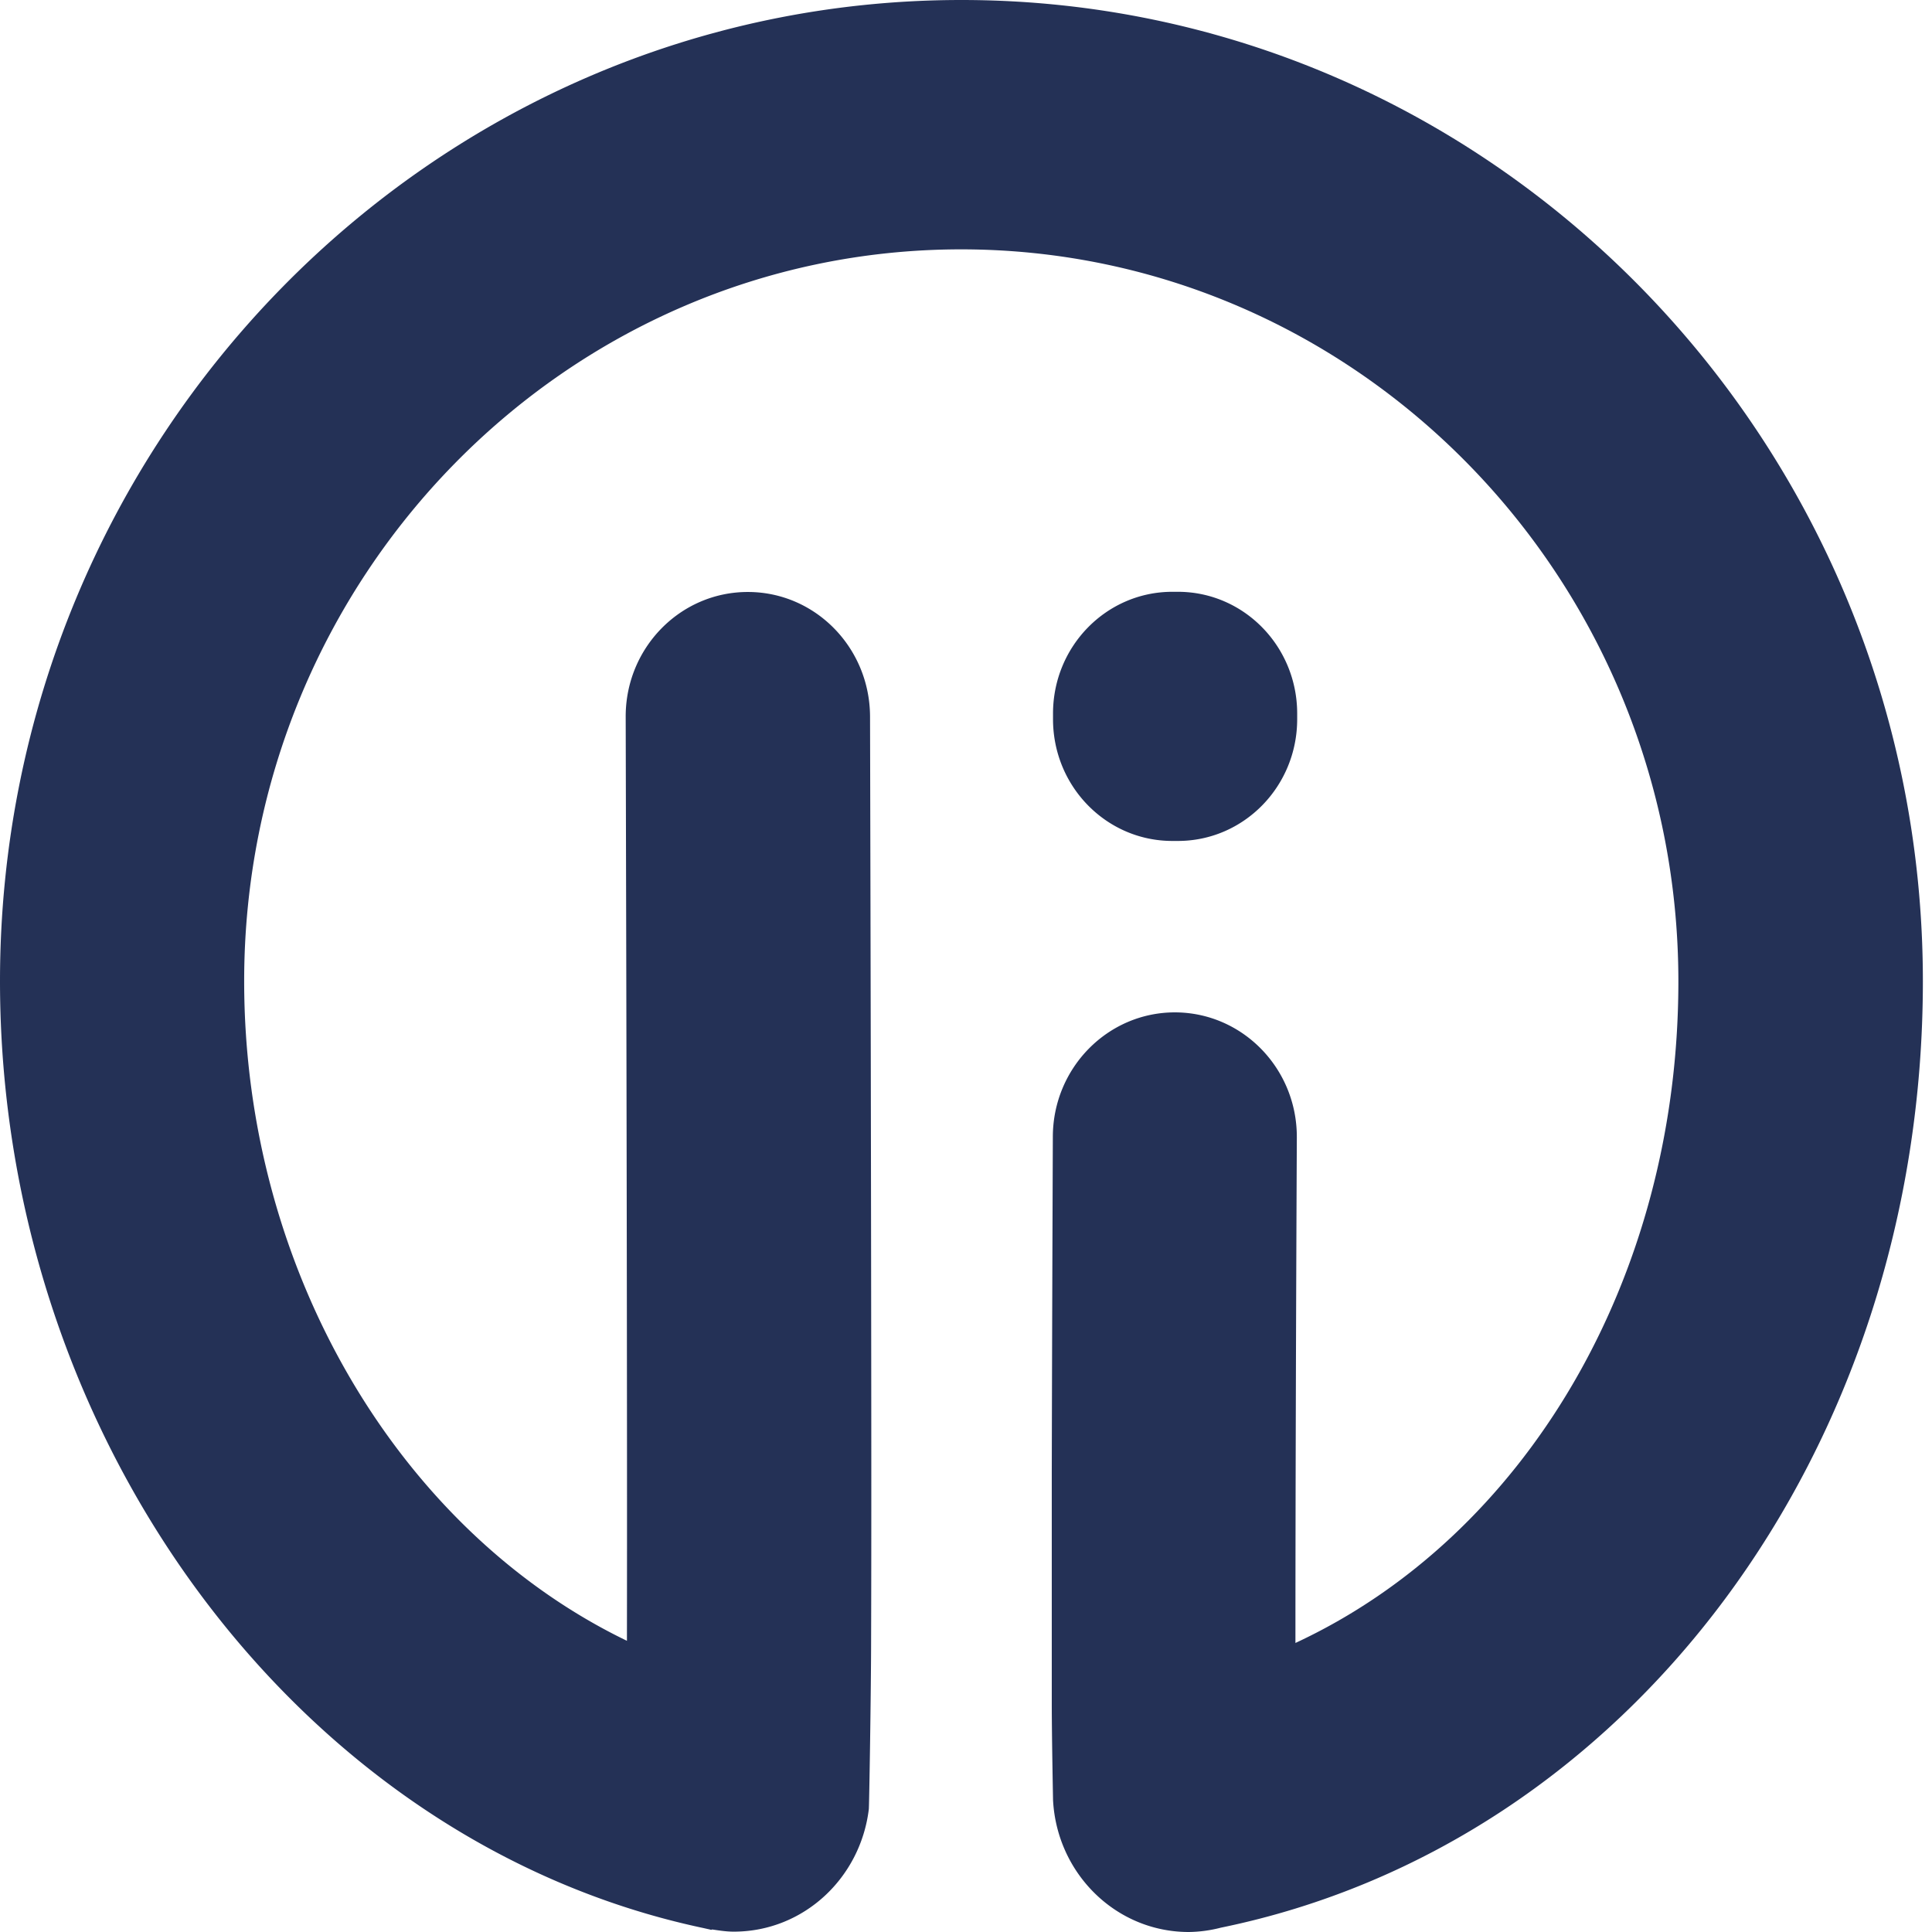 <svg width="76" height="76" fill="none" xmlns="http://www.w3.org/2000/svg"><path d="M48.024 75.83a5.26 5.26 0 01-1.26.17c-2.865 0-5.188-2.3-5.34-5.188 0-.029-.05-2.527-.05-3.79v-9.114c.015-6.607.042-13.208.042-13.208.014-2.697 2.163-4.876 4.8-4.876h.02c2.65.014 4.792 2.215 4.778 4.926-.028 5.912-.055 14.216-.055 19.88 8.985-4.173 15.064-14.273 15.064-26.027 0-15.877-12.658-28.794-28.216-28.794-15.558 0-28.202 12.91-28.202 28.787 0 11.456 6.176 21.662 15.057 25.949.014-8.773-.02-24.742-.049-36.347-.007-2.704 2.136-4.904 4.792-4.911h.014c2.65 0 4.792 2.186 4.806 4.89 0 0 .028 10.731.042 21.47.007 5.373.014 10.753 0 14.791 0 2.03-.077 6.672-.09 6.729-.328 2.71-2.567 4.819-5.314 4.819-.285 0-.564-.043-.842-.085-.014 0-.035.014-.041.014-.042-.007-.084-.022-.126-.029l-.187-.042C11.83 72.487 0 56.666 0 38.596 0 17.311 16.963 0 37.82 0c20.858 0 37.821 17.31 37.821 38.596 0 18.46-11.552 33.94-27.617 37.234zm-1.69-42.749c2.594 0 4.694-2.143 4.694-4.79v-.22c0-2.648-2.1-4.791-4.694-4.791h-.216c-2.594 0-4.695 2.143-4.695 4.79v.22c0 2.648 2.1 4.791 4.695 4.791h.216z" fill="#243156"/></svg>